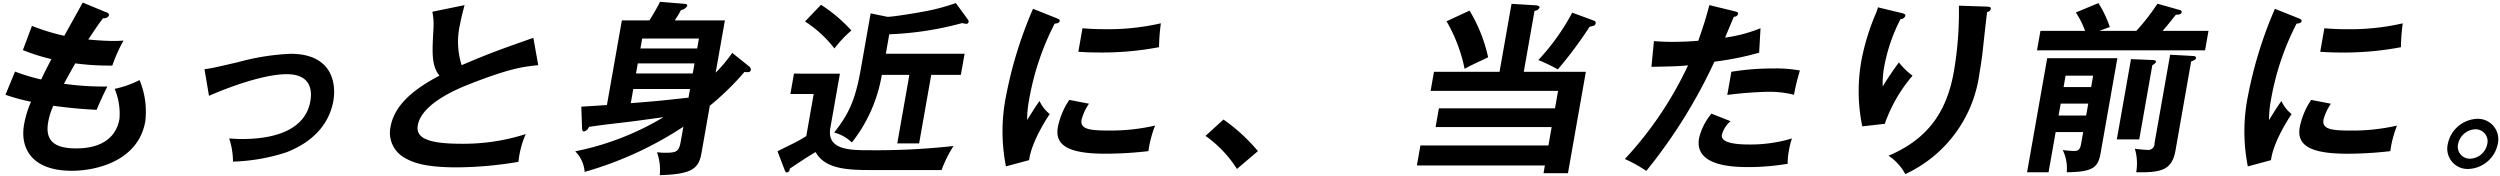 <svg xmlns="http://www.w3.org/2000/svg" width="313" height="22" viewBox="0 0 313 22">
  <defs>
    <style>
      .cls-1 {
        fill-rule: evenodd;
      }
    </style>
  </defs>
  <path id="VR_AR_ドローン_自動運転_遠隔医療_IoT_世界を変える新技術の数々を_もっと身近に_当たり前に_次世代通信規" data-name="VR◦AR。ドローン。自動運転。 遠隔医療。IoT。  世界を変える新技術の数々を もっと身近に、当たり前に。  次世代通信規" class="cls-1" d="M10.355,0.32c-0.312.6-1.951,3.5-2.3,4.162A25.8,25.8,0,0,1,4,3.24L2.865,6.276A25.14,25.14,0,0,0,6.437,7.4c-0.726,1.38-1.09,2.139-1.278,2.552a25.044,25.044,0,0,1-3.275-.989l-1.2,2.9a22.985,22.985,0,0,0,3.2.874,12.69,12.69,0,0,0-.871,2.851c-0.507,2.874.863,5.795,5.991,5.795,2.874,0,8.293-1.127,9.186-6.186a10.271,10.271,0,0,0-.719-5.174,12.283,12.283,0,0,1-3.115,1.1,8.019,8.019,0,0,1,.6,3.771C14.306,18.578,10.4,18.578,9.5,18.578c-2.368,0-3.917-.736-3.471-3.265a8.651,8.651,0,0,1,.641-2.069c1.213,0.161,2.989.391,5.429,0.506,0.122-.3.714-1.7,1.343-2.92a34.7,34.7,0,0,1-5.435-.345c0.172-.322.851-1.564,1.416-2.552a31.9,31.9,0,0,0,4.642.276,18.566,18.566,0,0,1,1.4-3.127c-0.349.023-.7,0.046-1.227,0.046-0.391,0-1.652-.023-3.187-0.184,1.249-1.863,1.249-1.863,1.851-2.667a0.719,0.719,0,0,0,.751-0.345,0.391,0.391,0,0,0-.345-0.391ZM26.165,12c2.718-1.2,6.987-2.713,9.723-2.713,3.38,0,3.118,2.529,2.968,3.38-0.767,4.346-6.079,4.737-8.562,4.737-0.713,0-1.188-.046-1.6-0.069a9.3,9.3,0,0,1,.477,2.9,23.92,23.92,0,0,0,6.642-1.15c3.947-1.518,5.505-4.093,5.923-6.462,0.361-2.047-.042-5.887-5.353-5.887a29.466,29.466,0,0,0-6.625,1.058c-2.708.621-3.023,0.713-4.155,0.874ZM66.774,4.735C62.409,6.276,61.233,6.69,57.8,8.161a9.692,9.692,0,0,1-.191-5.174c0.126-.713.265-1.242,0.552-2.345l-4.032.828a8.105,8.105,0,0,1,.131,2.254c-0.156,2.966-.24,4.484.756,5.749-3.194,1.679-5.635,3.656-6.122,6.416a3.583,3.583,0,0,0,1.756,3.863c0.96,0.552,2.433,1.2,6.48,1.2a47.146,47.146,0,0,0,7.779-.69,11.475,11.475,0,0,1,.912-3.472A25.667,25.667,0,0,1,57.879,18c-4.162,0-5.865-.644-5.569-2.322,0.491-2.782,5.212-4.645,6.424-5.128,5.09-2,6.805-2.207,8.654-2.391Zm24.9,1.886A18.113,18.113,0,0,1,89.6,9.1L90.758,2.55H84.481a14.724,14.724,0,0,0,.779-1.288A1.105,1.105,0,0,0,86.043.734C86.075,0.55,85.9.5,85.743,0.481l-3.106-.253a25.623,25.623,0,0,1-1.33,2.322H77.858l-1.871,10.6c-2.328.161-2.581,0.161-3.21,0.207l0.1,2.691c0.005,0.23.065,0.414,0.226,0.414a0.857,0.857,0,0,0,.63-0.575c1.063-.161,2.122-0.3,3.319-0.437,2.064-.23,2.843-0.345,6.025-0.782a34.631,34.631,0,0,1-11.057,4.277A4.1,4.1,0,0,1,73.2,21.521a44.576,44.576,0,0,0,12.358-5.657L85.232,17.7c-0.219,1.242-.482,1.426-1.93,1.426a7.4,7.4,0,0,1-1.046-.069,6.55,6.55,0,0,1,.343,2.874c3.975-.115,4.875-0.782,5.22-2.736l1.051-5.956A33.7,33.7,0,0,0,93.2,9.012a3.642,3.642,0,0,0,.479.023,0.337,0.337,0,0,0,.329-0.3,0.564,0.564,0,0,0-.264-0.46ZM86.734,9.2H79.628l0.223-1.265h7.105ZM80.4,4.827h7.105L87.286,6.069H80.18Zm5.8,7.4c-3.376.368-3.729,0.414-7.227,0.69l0.313-1.771h7.105Zm24.707-5.5,0.43-2.437a39.855,39.855,0,0,0,9.124-1.4,4.323,4.323,0,0,0,.489.092,0.285,0.285,0,0,0,.317-0.23,0.39,0.39,0,0,0-.1-0.322l-1.5-2.047a25.246,25.246,0,0,1-3.5.966c-1,.207-4.319.759-5.055,0.759l-2.108-.437-1.225,6.944c-0.694,3.932-1.5,5.634-3.34,7.979a5.1,5.1,0,0,1,2.218,1.242,18.677,18.677,0,0,0,3.747-8.462h3.449l-1.514,8.577h2.737l1.514-8.577H120.3l0.467-2.644h-9.865ZM100.788,2.688a14.579,14.579,0,0,1,3.681,3.38,15.294,15.294,0,0,1,2.122-2.254A19.165,19.165,0,0,0,102.79.6ZM99.406,9.219l-0.451,2.552h2.921l-0.93,5.266c-0.285.184-.644,0.391-1.129,0.667-0.331.184-2.064,1.012-2.473,1.242l0.9,2.345c0.093,0.253.177,0.3,0.292,0.3a0.43,0.43,0,0,0,.334-0.46c0.606-.437,2.839-1.886,3.244-2.093,1.235,2.253,4.339,2.253,7.374,2.253h8.393a15.585,15.585,0,0,1,1.5-3.012,88.439,88.439,0,0,1-10.51.529c-2.369,0-5.4,0-4.913-2.782l1.2-6.807H99.406ZM129.335,1.1a51.773,51.773,0,0,0-3.356,10.808,22.466,22.466,0,0,0-.034,8.922l2.9-.782c0.283-2.254,2.178-5.174,2.582-5.772a4.3,4.3,0,0,1-1.275-1.633c-0.482.644-1.448,2.207-1.549,2.391a12.814,12.814,0,0,1,.239-2.529,33.173,33.173,0,0,1,3.2-9.543c0.353-.046.591-0.092,0.631-0.322,0.037-.207-0.139-0.253-0.46-0.391Zm5.673,5.381c0.682,0.046,1.5.092,2.766,0.092a38,38,0,0,0,7.338-.667,24.153,24.153,0,0,1,.229-2.989,29.418,29.418,0,0,1-7.1.736c-1.287,0-2.08-.069-2.716-0.115Zm-1.133,6.025a9.37,9.37,0,0,0-1.432,3.426c-0.4,2.277,1.347,3.311,5.946,3.311a46.985,46.985,0,0,0,5.392-.322,13.71,13.71,0,0,1,.84-3.2,25.043,25.043,0,0,1-5.905.621c-2.483,0-3.5-.23-3.3-1.38a6.506,6.506,0,0,1,.924-1.978Zm17.055,4.507a14.713,14.713,0,0,1,3.937,4.139l2.624-2.231a22,22,0,0,0-4.314-3.955Zm39.847-8.025,1.347-7.634a0.716,0.716,0,0,0,.621-0.391c0.029-.161-0.112-0.276-0.476-0.3l-3.026-.184-1.5,8.508h-8.209l-0.422,2.392h15.959l-0.386,2.185H180.15l-0.414,2.346h14.533l-0.406,2.3H177.836l-0.443,2.506h16.028l-0.171.966h3.059l2.24-12.693h-7.772Zm-9.669-6.324a19.5,19.5,0,0,1,2.26,5.956c0.282-.161.536-0.3,0.963-0.506,0.278-.138,1.656-0.782,1.983-0.943a19.112,19.112,0,0,0-2.326-5.841Zm15.736-1.081A27.7,27.7,0,0,1,192.6,7.517a20.335,20.335,0,0,1,2.438,1.173,50.665,50.665,0,0,0,3.977-5.335c0.169-.046.384-0.092,0.457-0.115a0.4,0.4,0,0,0,.306-0.3,0.3,0.3,0,0,0-.193-0.345Zm17.165-.943c-0.295,1.15-.652,2.391-1.385,4.461-1.588.138-2.876,0.138-3.313,0.138-0.966,0-1.67-.046-2.237-0.092l-0.315,3.219c2.169-.046,3.158-0.046,4.585-0.184a45.417,45.417,0,0,1-7.911,11.727,15.944,15.944,0,0,1,2.68,1.495,65.049,65.049,0,0,0,8.532-13.682,36.982,36.982,0,0,0,5.6-1.127l0.172-3.058a18.627,18.627,0,0,1-4.438,1.173c0.157-.368.919-2.208,1.107-2.621a0.475,0.475,0,0,0,.521-0.345c0.028-.161-0.071-0.253-0.381-0.322Zm2.246,11.245a48.26,48.26,0,0,1,5.036-.391,12.859,12.859,0,0,1,3.316.368,27.25,27.25,0,0,1,.742-3.035,16.412,16.412,0,0,0-3.358-.253,31.418,31.418,0,0,0-5.224.414Zm-1.977,2.345a7.346,7.346,0,0,0-1.556,3.081c-0.605,3.426,4.054,3.61,6.215,3.61a30.543,30.543,0,0,0,4.879-.414,8.657,8.657,0,0,1,.147-1.61,9.787,9.787,0,0,1,.391-1.564,18.072,18.072,0,0,1-5.124.759c-1.058,0-3.863,0-3.648-1.219a3.364,3.364,0,0,1,1.082-1.7ZM235.121,0.918a6.124,6.124,0,0,1-.319.9,28.273,28.273,0,0,0-1.755,5.772,21.694,21.694,0,0,0,.111,8.232l2.816-.322a18.751,18.751,0,0,1,3.478-6.025,8.944,8.944,0,0,1-1.708-1.656,35.343,35.343,0,0,0-2.027,3.012,11.287,11.287,0,0,1,.186-2.483,21.4,21.4,0,0,1,2.04-5.956,0.63,0.63,0,0,0,.6-0.391c0.044-.253-0.2-0.3-0.552-0.391Zm10.132-.207a43.879,43.879,0,0,1-.63,8.255c-0.913,5.174-3.36,8.485-8.182,10.532a6.252,6.252,0,0,1,2.1,2.3,16.224,16.224,0,0,0,9.3-12.716c0.2-1.15.34-2.185,0.407-2.828,0.076-.69.431-4,0.542-4.76a0.494,0.494,0,0,0,.452-0.345c0.048-.276-0.155-0.3-0.5-0.322Zm15.562,15.821L260.556,18c-0.155.874-.458,0.9-0.986,0.9a12.418,12.418,0,0,1-1.314-.115,5.254,5.254,0,0,1,.5,2.782c3.135-.046,3.906-0.506,4.231-2.345l2.107-11.934h-8.785l-2.52,14.28h2.69l0.889-5.036h3.449Zm-3.083-2.07L258,12.967h3.45l-0.264,1.495h-3.449Zm0.629-3.564,0.251-1.426h3.45L261.81,10.9h-3.449Zm4.484-7.036,1.3-.483A13.528,13.528,0,0,0,262.722.389l-2.828,1.173a10.72,10.72,0,0,1,1.157,2.3h-5.587L255.033,6.3h21.041l0.43-2.437h-5.749c0.574-.644,1.105-1.311,1.668-2.024,0.115,0,.659.046,0.724-0.322a0.235,0.235,0,0,0-.209-0.253l-2.824-.8a26.241,26.241,0,0,1-2.647,3.4h-4.622ZM271.7,6.851l-1.956,11.084a0.778,0.778,0,0,1-.9.828c-0.345,0-1.226-.092-1.562-0.138a6.346,6.346,0,0,1,.17,2.943c3.142,0.046,4.483-.253,4.921-2.736L274.331,7.7c0.524-.23.574-0.253,0.6-0.414,0.041-.23-0.2-0.276-0.365-0.276Zm-4.9.552-1.774,10.049h2.806l1.639-9.29a1.151,1.151,0,0,0,.46-0.391c0.033-.184-0.208-0.253-0.346-0.253Zm18.019-6.3a51.833,51.833,0,0,0-3.356,10.808,22.49,22.49,0,0,0-.035,8.922l2.9-.782c0.283-2.254,2.178-5.174,2.582-5.772a4.3,4.3,0,0,1-1.275-1.633c-0.482.644-1.448,2.207-1.549,2.391a12.814,12.814,0,0,1,.239-2.529,33.173,33.173,0,0,1,3.2-9.543c0.353-.046.591-0.092,0.631-0.322,0.037-.207-0.139-0.253-0.46-0.391Zm5.673,5.381c0.682,0.046,1.5.092,2.766,0.092a38,38,0,0,0,7.338-.667,24.153,24.153,0,0,1,.229-2.989,29.418,29.418,0,0,1-7.1.736c-1.287,0-2.08-.069-2.716-0.115Zm-1.133,6.025a9.37,9.37,0,0,0-1.432,3.426c-0.4,2.277,1.347,3.311,5.946,3.311a46.985,46.985,0,0,0,5.392-.322,13.71,13.71,0,0,1,.84-3.2,25.043,25.043,0,0,1-5.9.621c-2.483,0-3.5-.23-3.3-1.38a6.506,6.506,0,0,1,.924-1.978Zm20.79,2.368a3.9,3.9,0,0,0-3.684,3.15,2.544,2.544,0,0,0,2.575,3.127,3.9,3.9,0,0,0,3.68-3.127A2.559,2.559,0,0,0,310.145,14.876Zm-0.232,1.311a1.5,1.5,0,0,1,1.492,1.84,2.273,2.273,0,0,1-2.141,1.84,1.5,1.5,0,0,1-1.515-1.84A2.3,2.3,0,0,1,309.913,16.186Z"/>
</svg>
